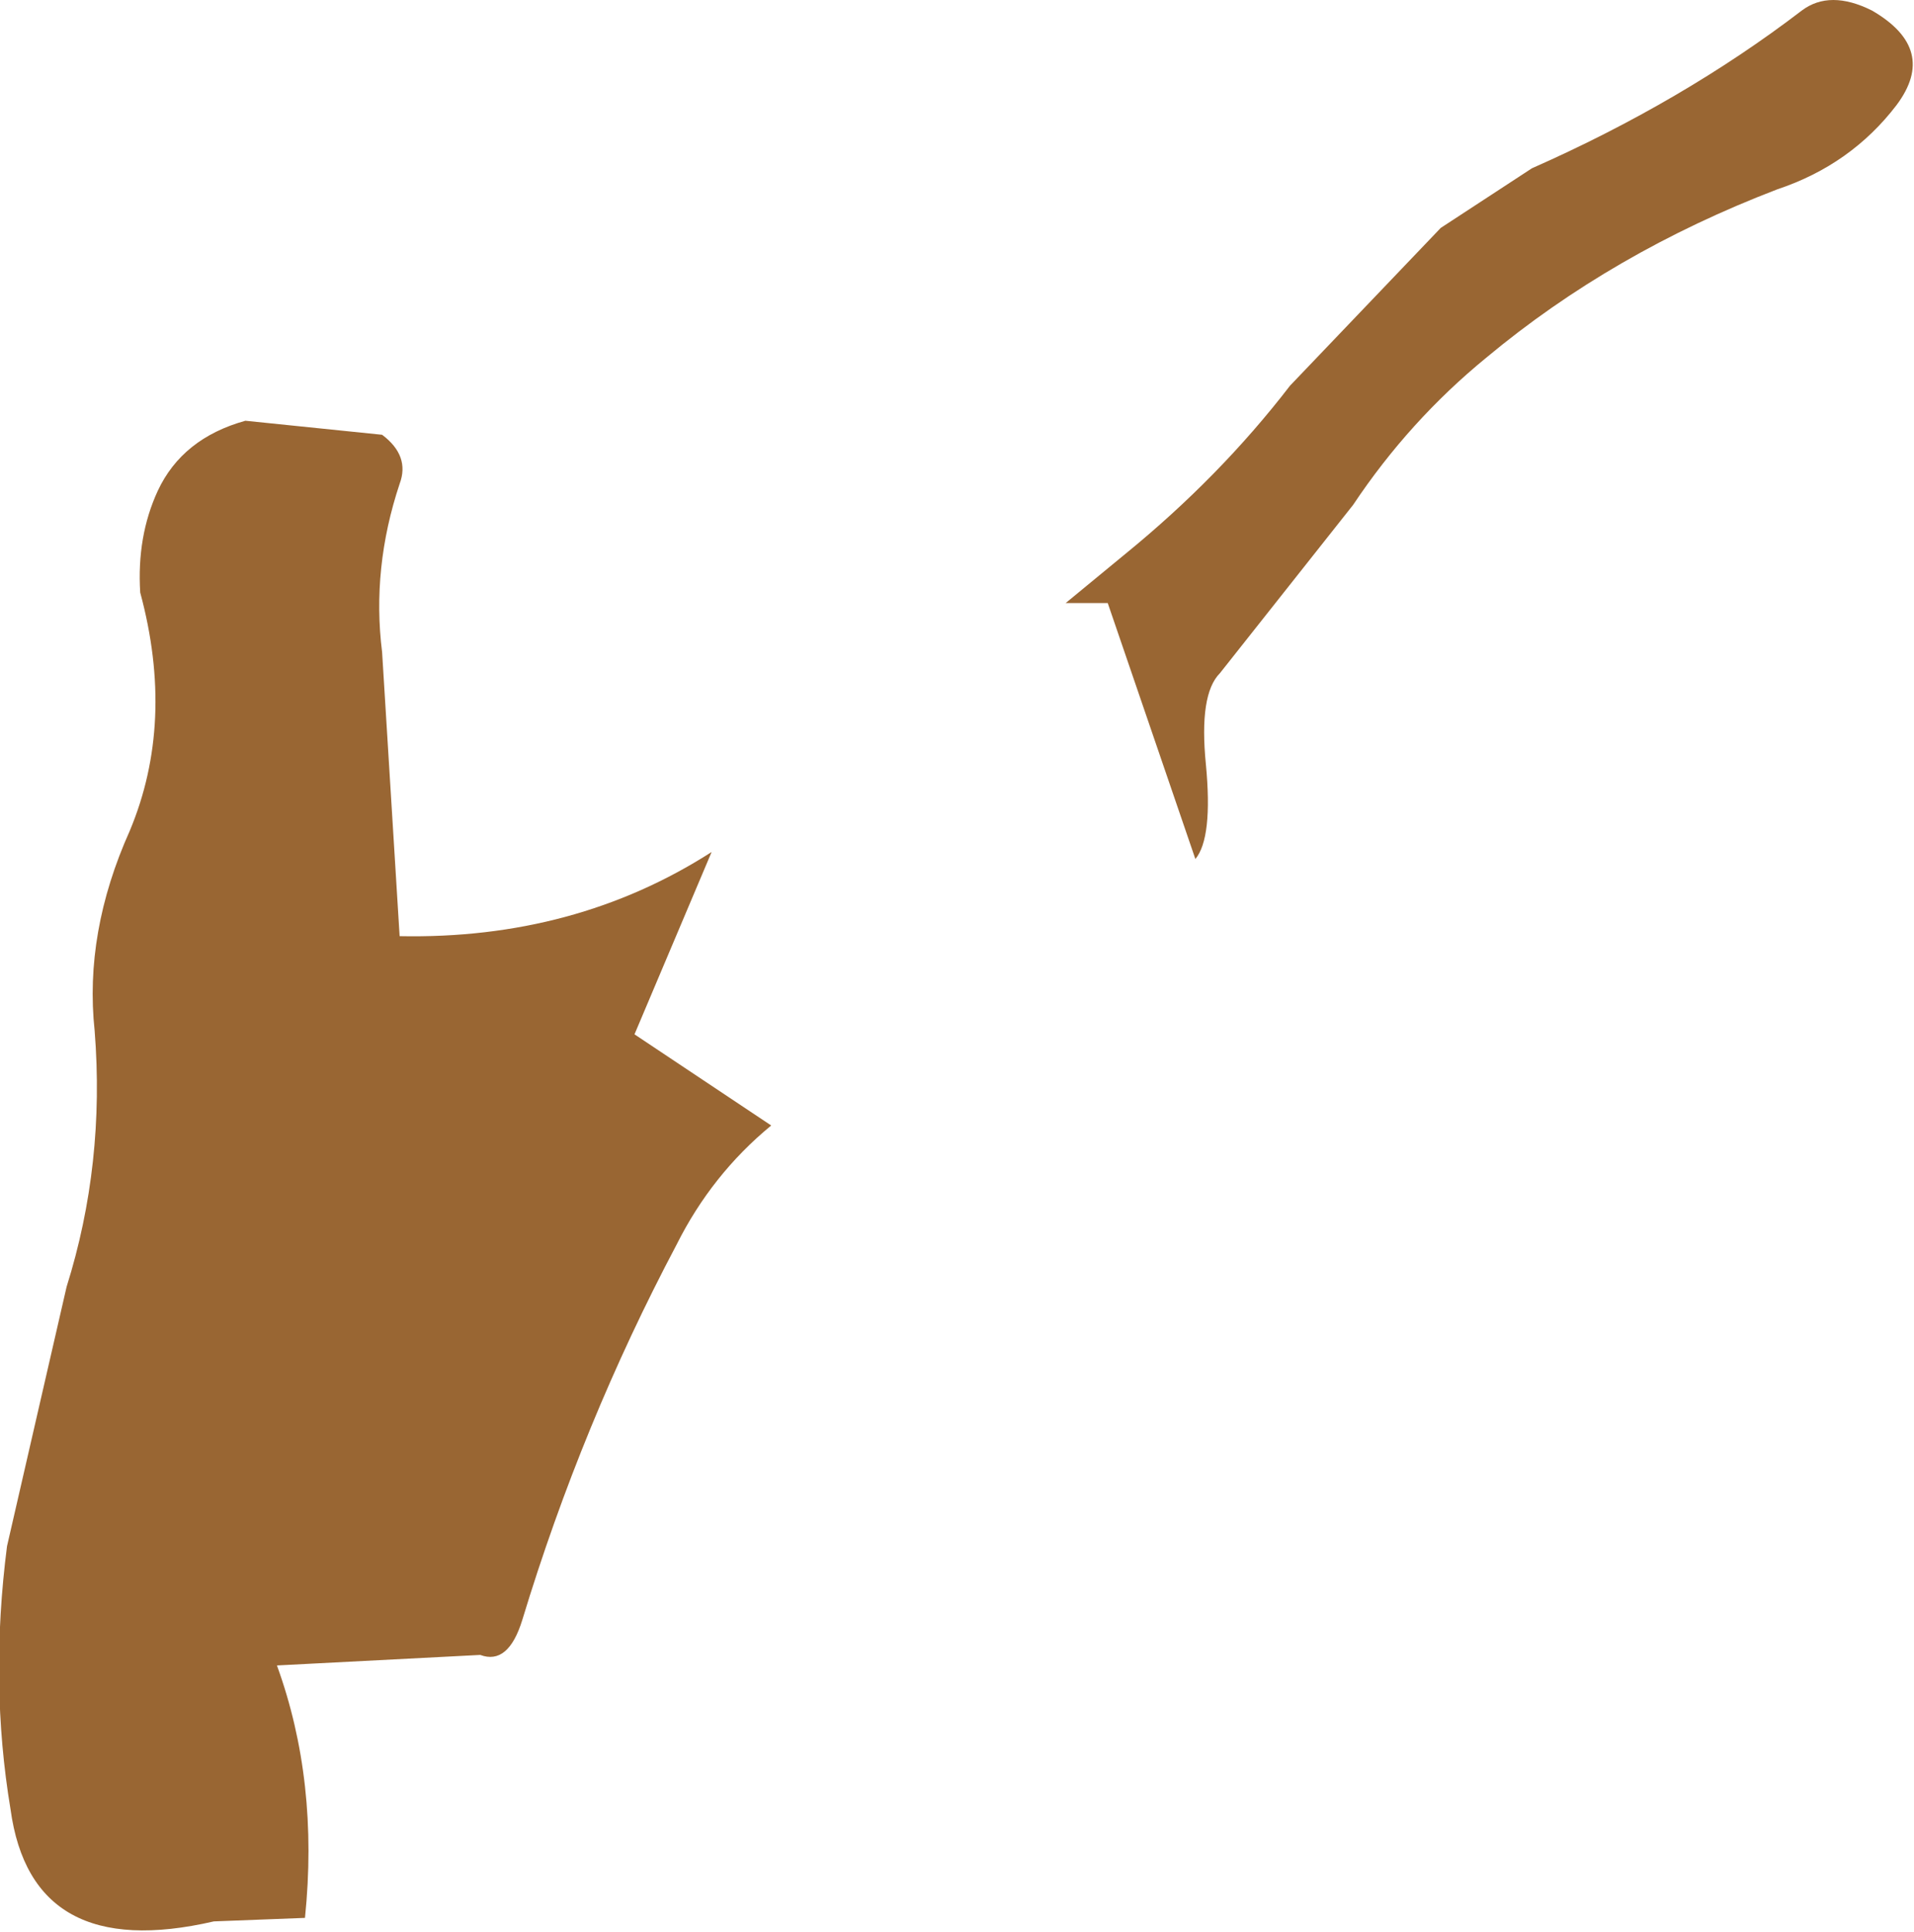 <?xml version="1.0" encoding="UTF-8" standalone="no"?>
<svg xmlns:xlink="http://www.w3.org/1999/xlink" height="27.55px" width="27.3px" xmlns="http://www.w3.org/2000/svg">
  <g transform="matrix(1.0, 0.0, 0.0, 1.0, 13.65, 13.8)">
    <path d="M-11.8 -1.95 Q-11.15 -3.5 -11.65 -5.35 -11.7 -6.15 -11.4 -6.8 -11.05 -7.55 -10.15 -7.8 L-8.2 -7.6 Q-7.8 -7.3 -7.95 -6.9 -8.35 -5.7 -8.2 -4.5 L-7.95 -0.45 Q-5.45 -0.4 -3.5 -1.65 L-4.6 0.95 -2.65 2.25 Q-3.5 2.95 -4.0 3.95 -5.35 6.5 -6.2 9.3 -6.4 9.95 -6.8 9.8 L-9.7 9.95 Q-9.1 11.6 -9.3 13.55 L-10.6 13.6 Q-13.2 14.2 -13.5 12.0 -13.8 10.2 -13.55 8.25 L-12.7 4.55 Q-12.15 2.8 -12.3 0.9 -12.45 -0.5 -11.8 -1.95 M12.05 -13.65 Q12.45 -13.95 13.05 -13.65 14.0 -13.1 13.4 -12.3 12.75 -11.45 11.7 -11.1 9.35 -10.2 7.55 -8.7 6.45 -7.8 5.65 -6.6 L3.75 -4.2 Q3.45 -3.9 3.55 -2.9 3.65 -1.85 3.4 -1.55 L2.15 -5.2 1.55 -5.2 2.4 -5.9 Q3.75 -7.0 4.75 -8.3 L6.9 -10.55 8.2 -11.4 Q10.35 -12.35 12.05 -13.65" fill="#996633" fill-rule="evenodd" stroke="none"/>
  </g>
</svg>
